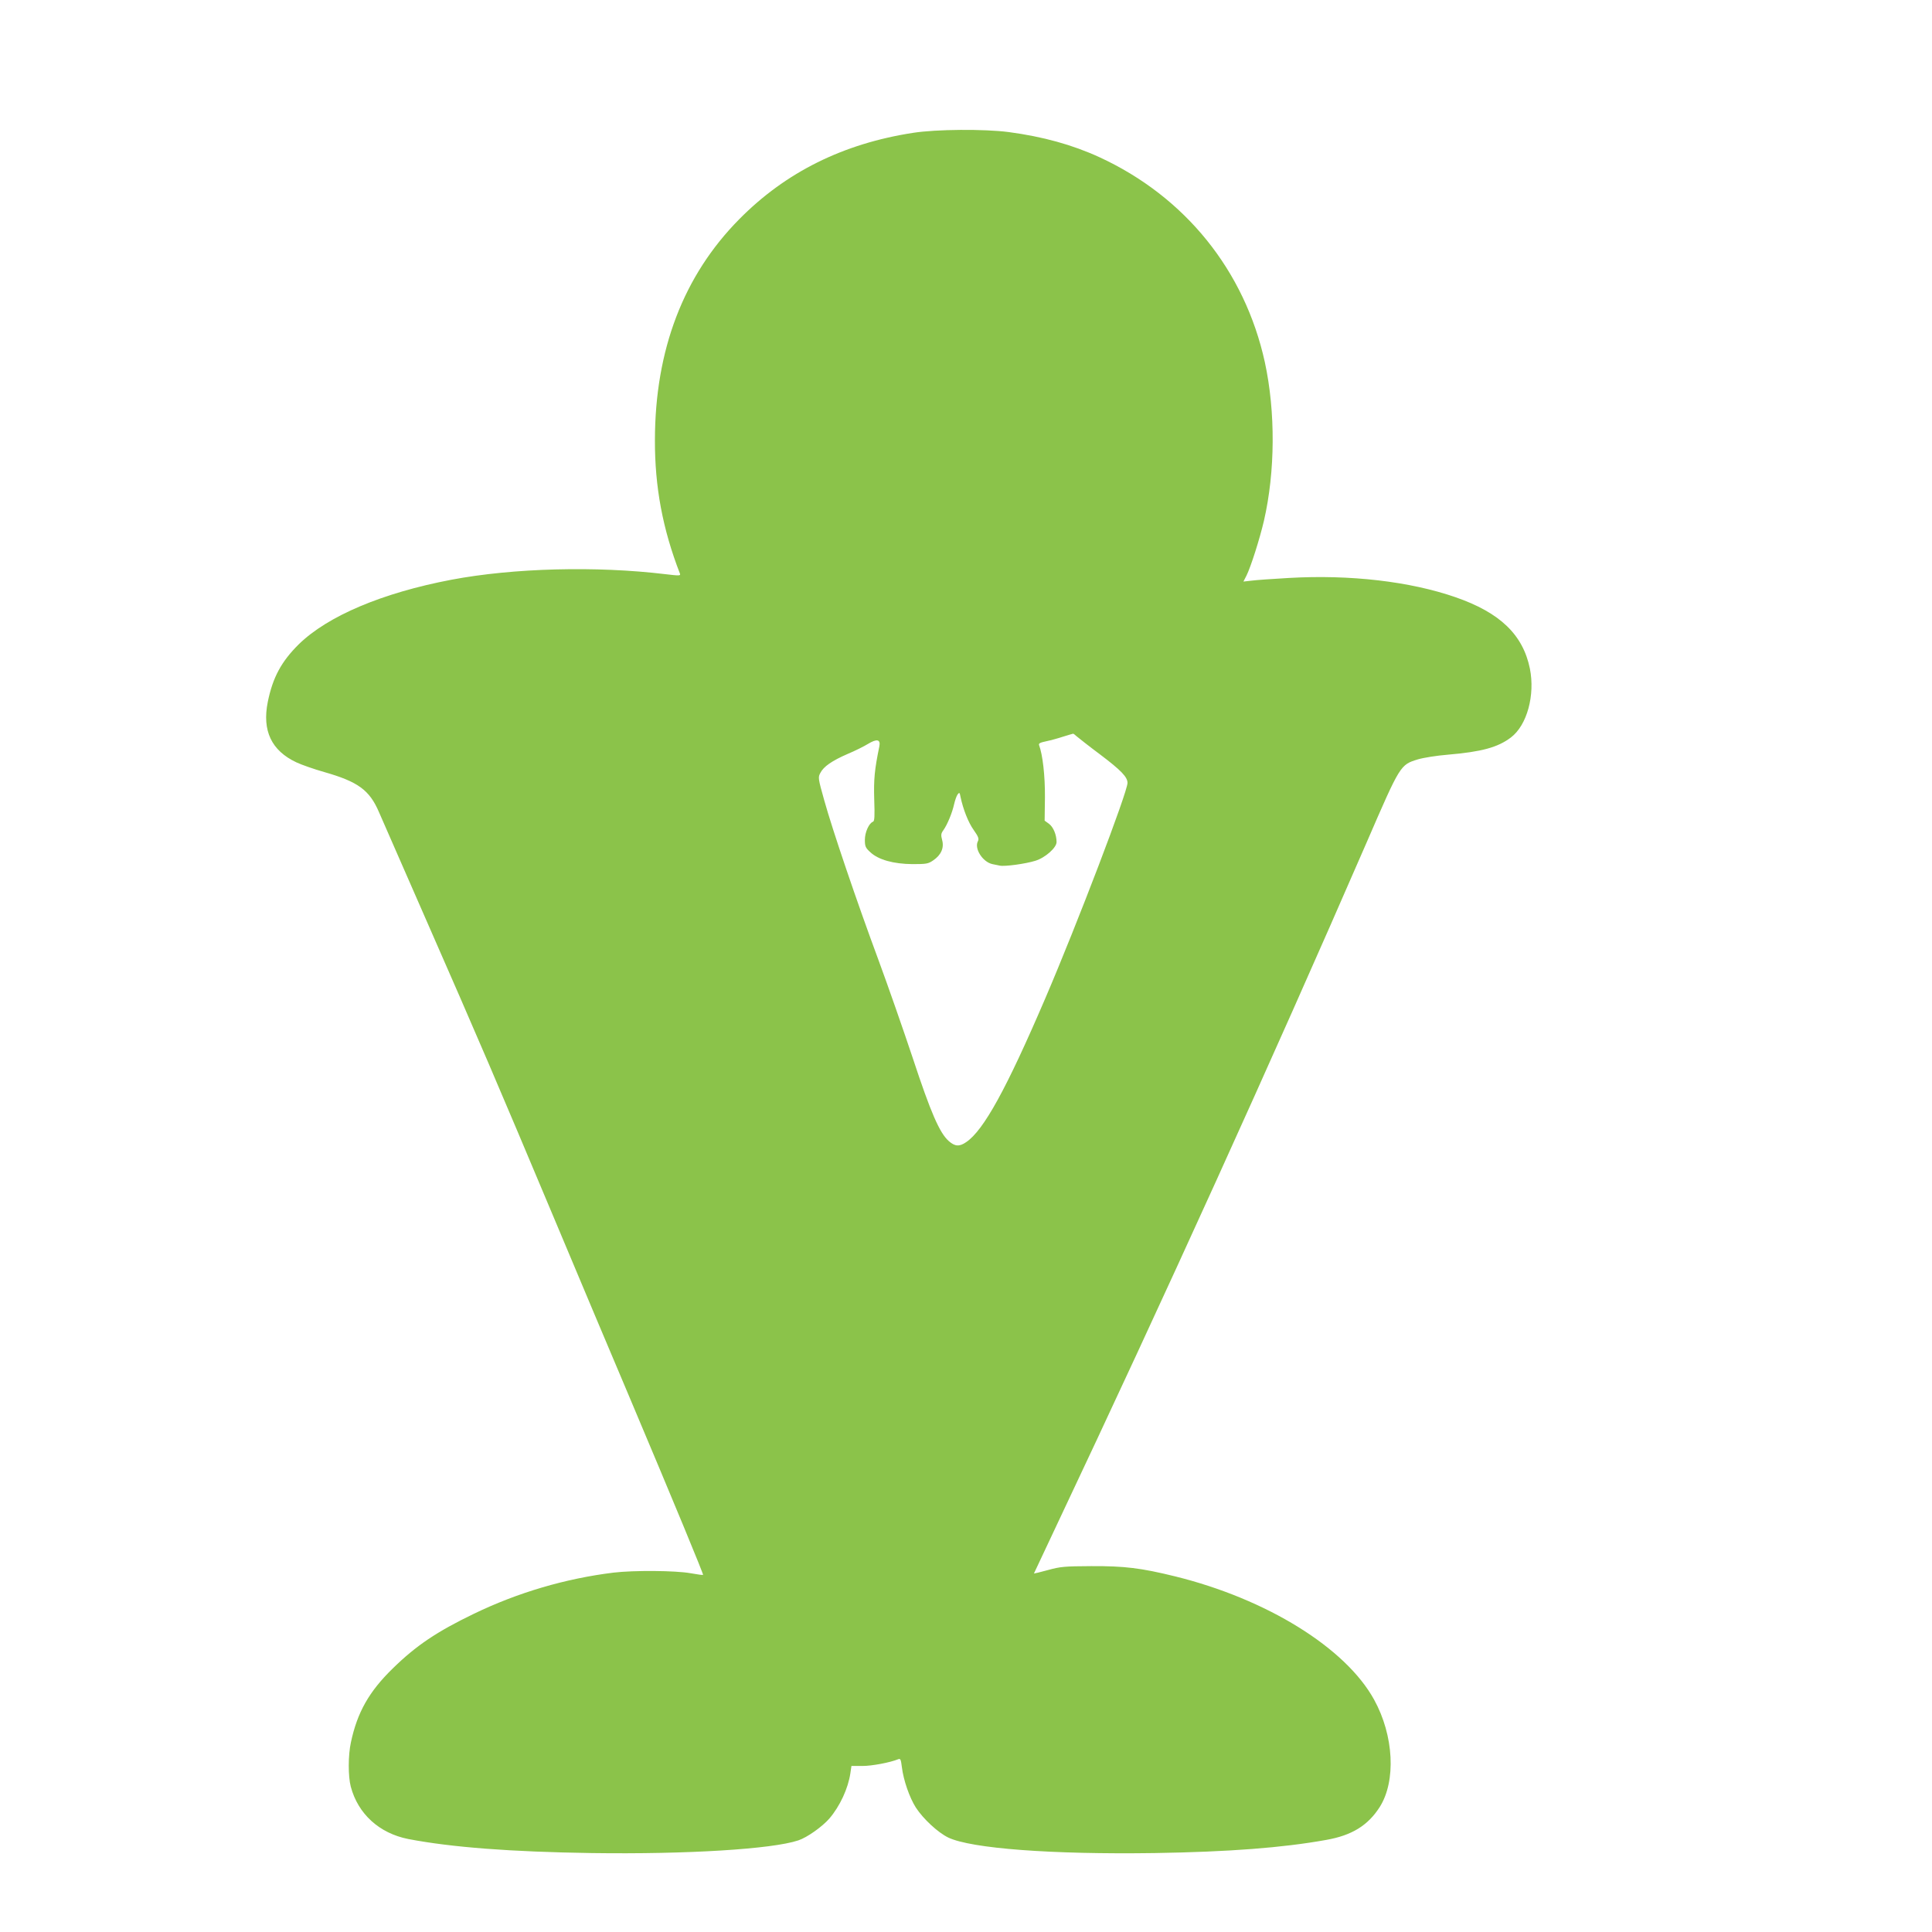 <?xml version="1.0" standalone="no"?>
<!DOCTYPE svg PUBLIC "-//W3C//DTD SVG 20010904//EN"
 "http://www.w3.org/TR/2001/REC-SVG-20010904/DTD/svg10.dtd">
<svg version="1.0" xmlns="http://www.w3.org/2000/svg"
 width="1280pt" height="1280pt" viewBox="0 0 1280 1280"
 preserveAspectRatio="xMidYMid meet">
<g transform="translate(0,1280) scale(0.1,-0.1)"
fill="#8bc34a" stroke="none">
<path d="M6050 11920 c-462 -71 -844 -260 -1152 -572 -370 -374 -558 -866
-559 -1463 -1 -310 51 -590 166 -886 5 -14 -5 -14 -97 -3 -458 55 -1006 41
-1418 -37 -457 -87 -819 -240 -1011 -428 -115 -114 -172 -219 -205 -382 -38
-190 24 -322 190 -400 34 -16 117 -45 184 -64 224 -64 300 -119 363 -266 20
-46 158 -361 306 -699 356 -811 482 -1106 843 -1965 166 -396 394 -937 506
-1201 309 -732 496 -1185 492 -1188 -1 -2 -39 3 -83 11 -100 18 -375 20 -510
4 -318 -39 -634 -132 -924 -272 -247 -119 -385 -212 -539 -363 -157 -153 -235
-291 -277 -489 -19 -86 -19 -226 -1 -294 48 -181 189 -309 381 -347 286 -55
679 -85 1215 -93 630 -9 1197 26 1369 84 58 19 158 90 206 145 70 82 124 199
139 300 l7 48 73 0 c62 0 181 22 238 45 14 5 17 -3 23 -52 11 -89 51 -203 93
-269 49 -75 146 -165 214 -198 152 -73 686 -113 1368 -103 493 8 847 35 1136
87 171 30 277 96 355 218 109 172 94 473 -37 711 -189 344 -711 667 -1318 817
-228 56 -336 69 -556 68 -176 -1 -204 -3 -287 -26 -51 -14 -93 -24 -93 -23 0
1 68 145 151 321 715 1513 1414 3052 2054 4524 223 515 222 513 339 549 37 11
124 25 198 31 223 19 331 48 418 114 107 81 161 280 126 456 -46 225 -198 371
-492 473 -302 105 -699 151 -1103 128 -108 -6 -220 -14 -250 -18 l-53 -6 20
39 c29 58 88 244 116 364 75 326 77 722 6 1050 -133 607 -528 1097 -1097 1359
-179 82 -374 136 -600 166 -161 21 -480 19 -633 -5z m1084 -3999 c12 -10 81
-65 155 -120 139 -105 181 -149 181 -188 0 -61 -333 -934 -545 -1428 -257
-599 -408 -874 -524 -952 -45 -31 -74 -29 -115 7 -61 54 -119 187 -239 551
-63 189 -165 481 -227 649 -145 391 -305 863 -359 1057 -41 146 -42 153 -26
182 21 42 77 81 181 126 48 20 108 50 134 66 59 36 85 31 76 -15 -32 -156 -38
-219 -34 -353 4 -113 2 -143 -8 -147 -27 -10 -54 -70 -54 -120 0 -43 4 -53 36
-82 53 -50 153 -78 280 -79 91 0 104 2 137 25 52 35 73 83 59 134 -9 34 -8 44
9 67 26 37 58 115 70 170 6 26 16 55 23 65 12 16 14 15 20 -17 17 -80 51 -168
87 -218 31 -44 36 -58 28 -74 -26 -48 31 -138 96 -152 14 -3 36 -7 49 -10 33
-7 171 12 235 32 66 20 141 87 141 124 0 48 -21 99 -50 121 l-29 21 2 156 c1
142 -15 281 -39 345 -4 11 9 17 48 25 29 6 80 20 113 31 33 10 62 19 64 19 3
1 14 -8 25 -18z"/>
</g>
</svg>
